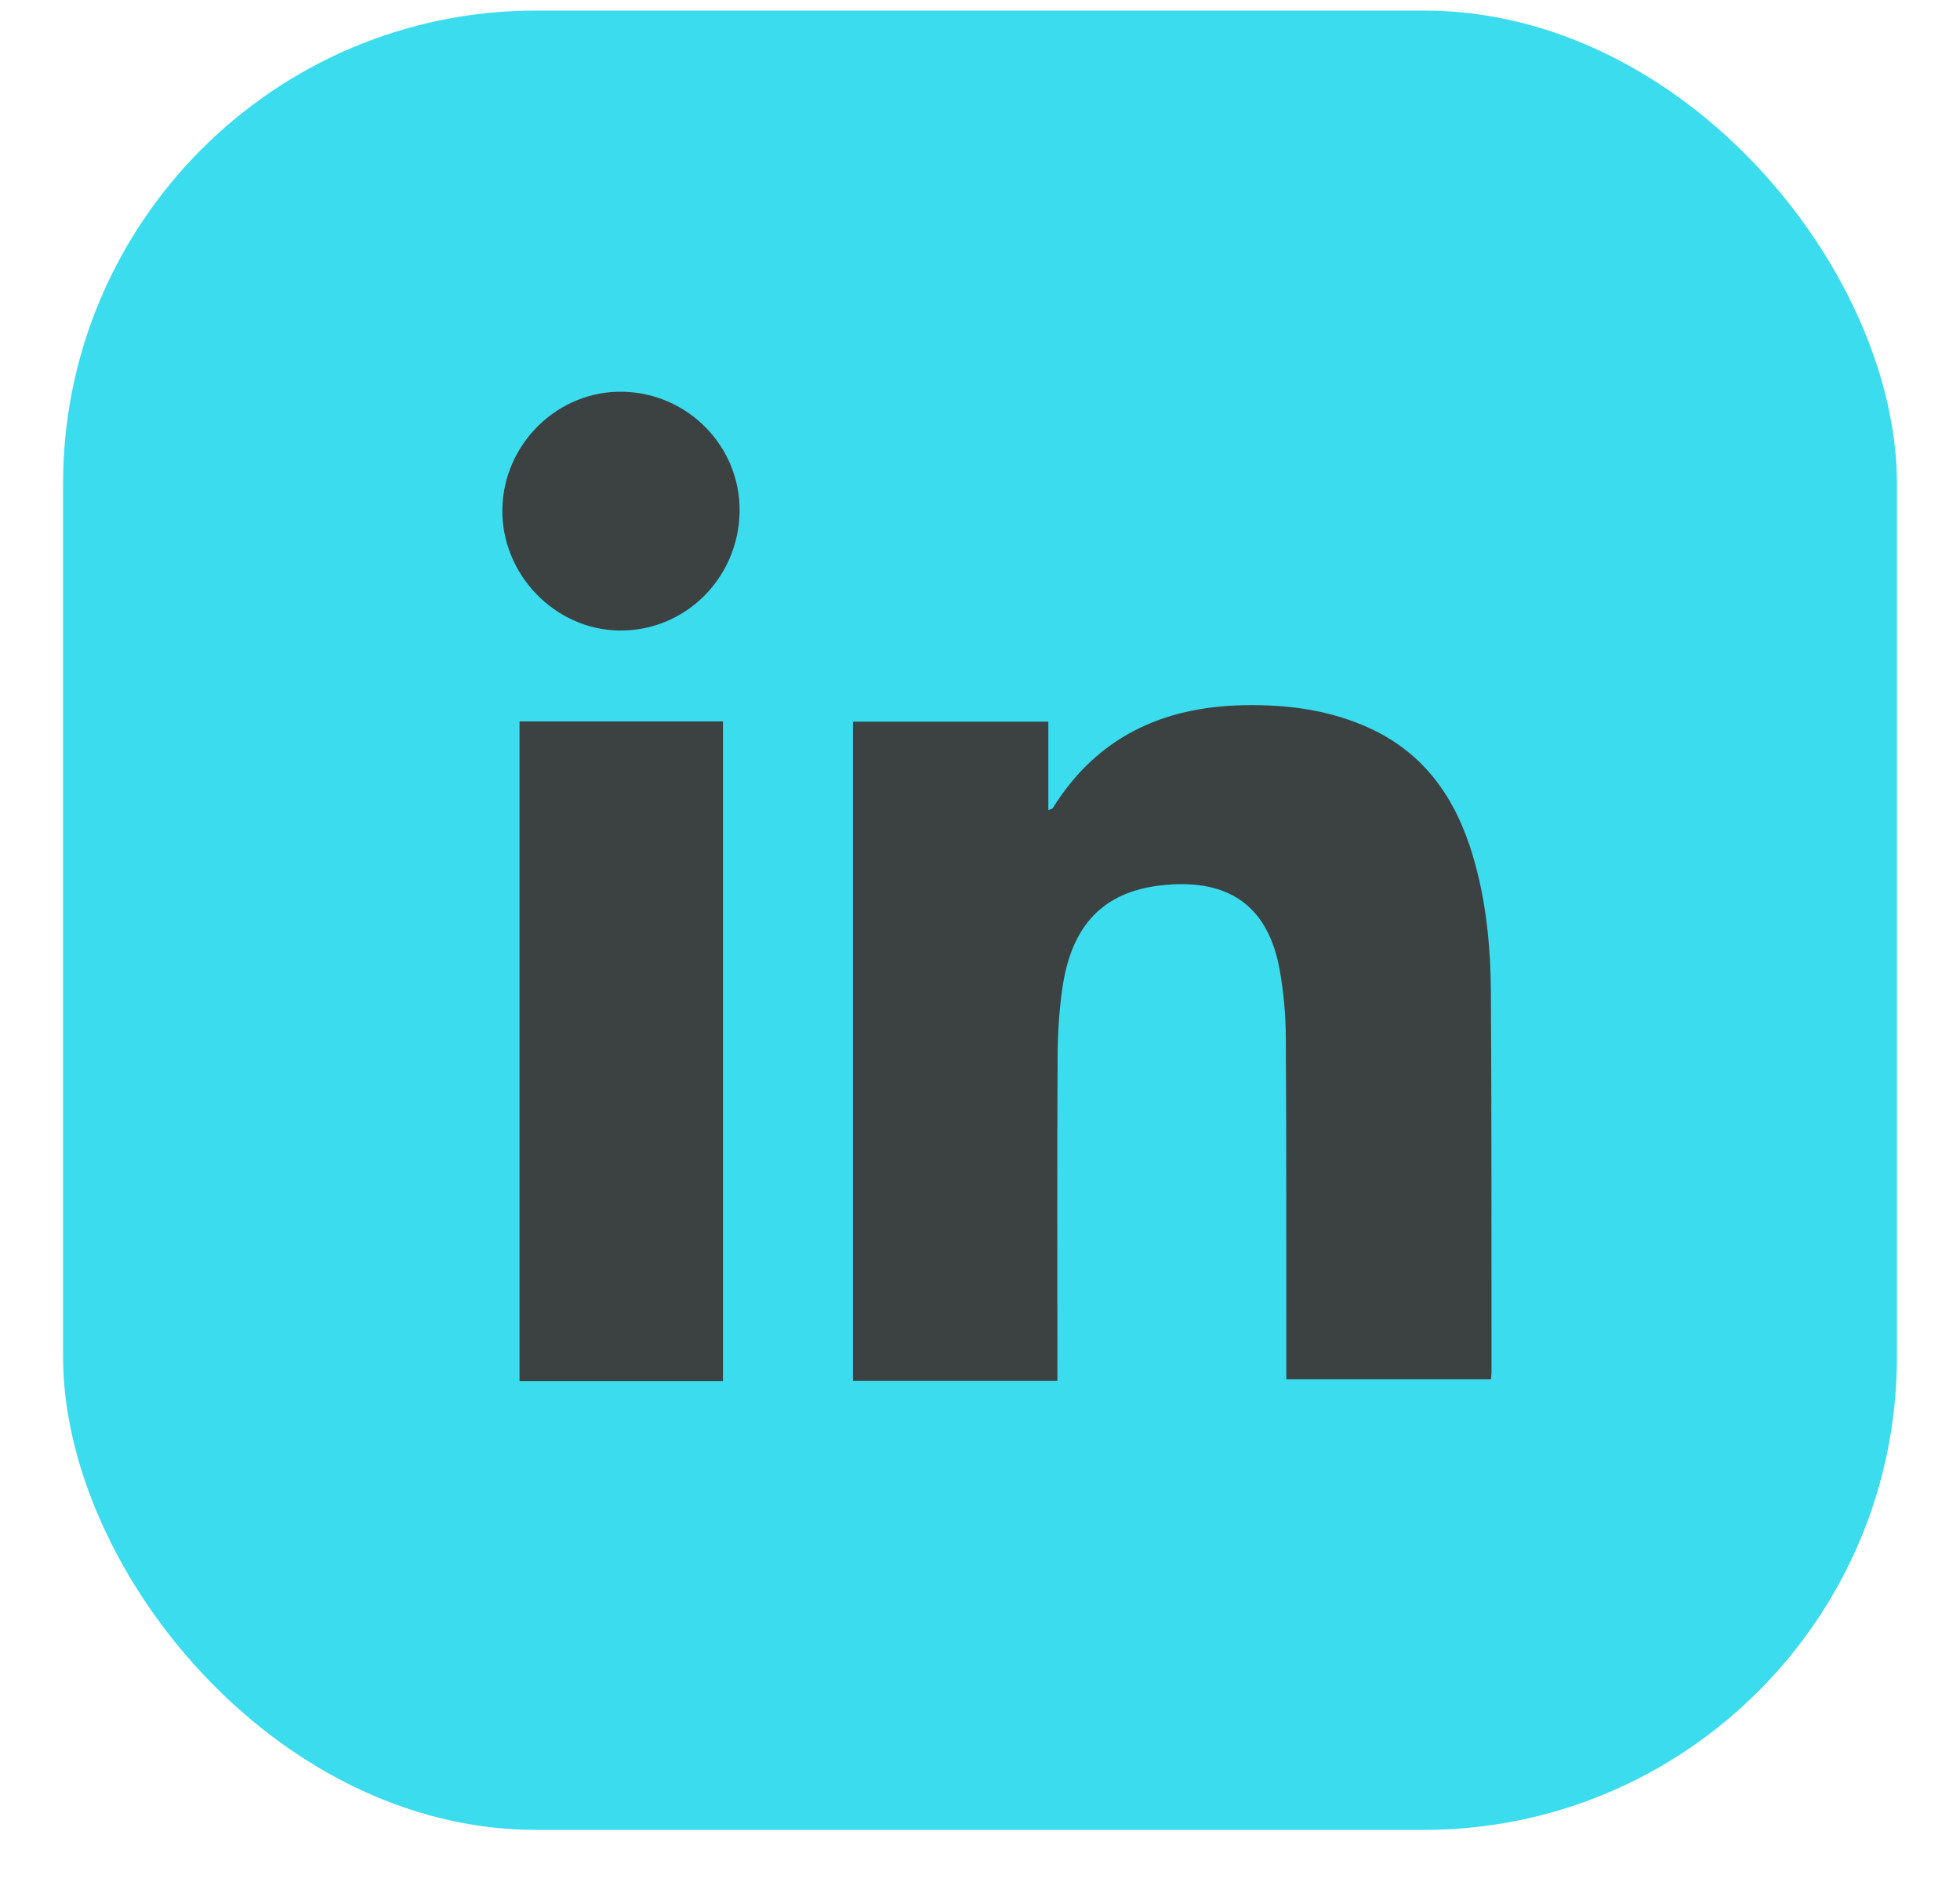 <svg width="29" height="28" viewBox="0 0 29 28" fill="none" xmlns="http://www.w3.org/2000/svg">
<rect x="0.933" y="0.156" width="27.134" height="26.913" rx="7" fill="#3BDCED"/>
<g clip-path="url(#clip0_973_3355)">
<path d="M22.061 20.404H19.032C19.032 20.325 19.032 20.255 19.032 20.185C19.031 18.571 19.035 16.957 19.025 15.343C19.023 15.005 18.992 14.663 18.931 14.331C18.744 13.324 18.092 12.991 17.169 13.098C16.321 13.196 15.854 13.691 15.72 14.609C15.671 14.944 15.65 15.284 15.648 15.623C15.64 17.148 15.645 18.672 15.645 20.198C15.645 20.269 15.645 20.34 15.645 20.425H12.62V10.676H15.511V11.984C15.551 11.966 15.571 11.964 15.577 11.954C16.227 10.908 17.198 10.456 18.396 10.432C19.051 10.419 19.69 10.502 20.291 10.784C21.091 11.161 21.54 11.821 21.787 12.643C21.987 13.305 22.054 13.987 22.059 14.672C22.071 16.548 22.066 18.425 22.068 20.301C22.068 20.33 22.063 20.359 22.061 20.404Z" fill="#3C4142"/>
<path d="M10.697 20.429H7.687V10.672H10.697V20.429Z" fill="#3C4142"/>
<path d="M10.943 7.573C10.925 8.56 10.131 9.341 9.158 9.327C8.205 9.313 7.415 8.489 7.433 7.527C7.451 6.558 8.262 5.772 9.221 5.795C10.189 5.818 10.959 6.614 10.943 7.573Z" fill="#3C4142"/>
</g>
<defs>
<clipPath id="clip0_973_3355">
<rect width="14.634" height="14.634" fill="white" transform="translate(7.433 5.795)"/>
</clipPath>
</defs>
</svg>
